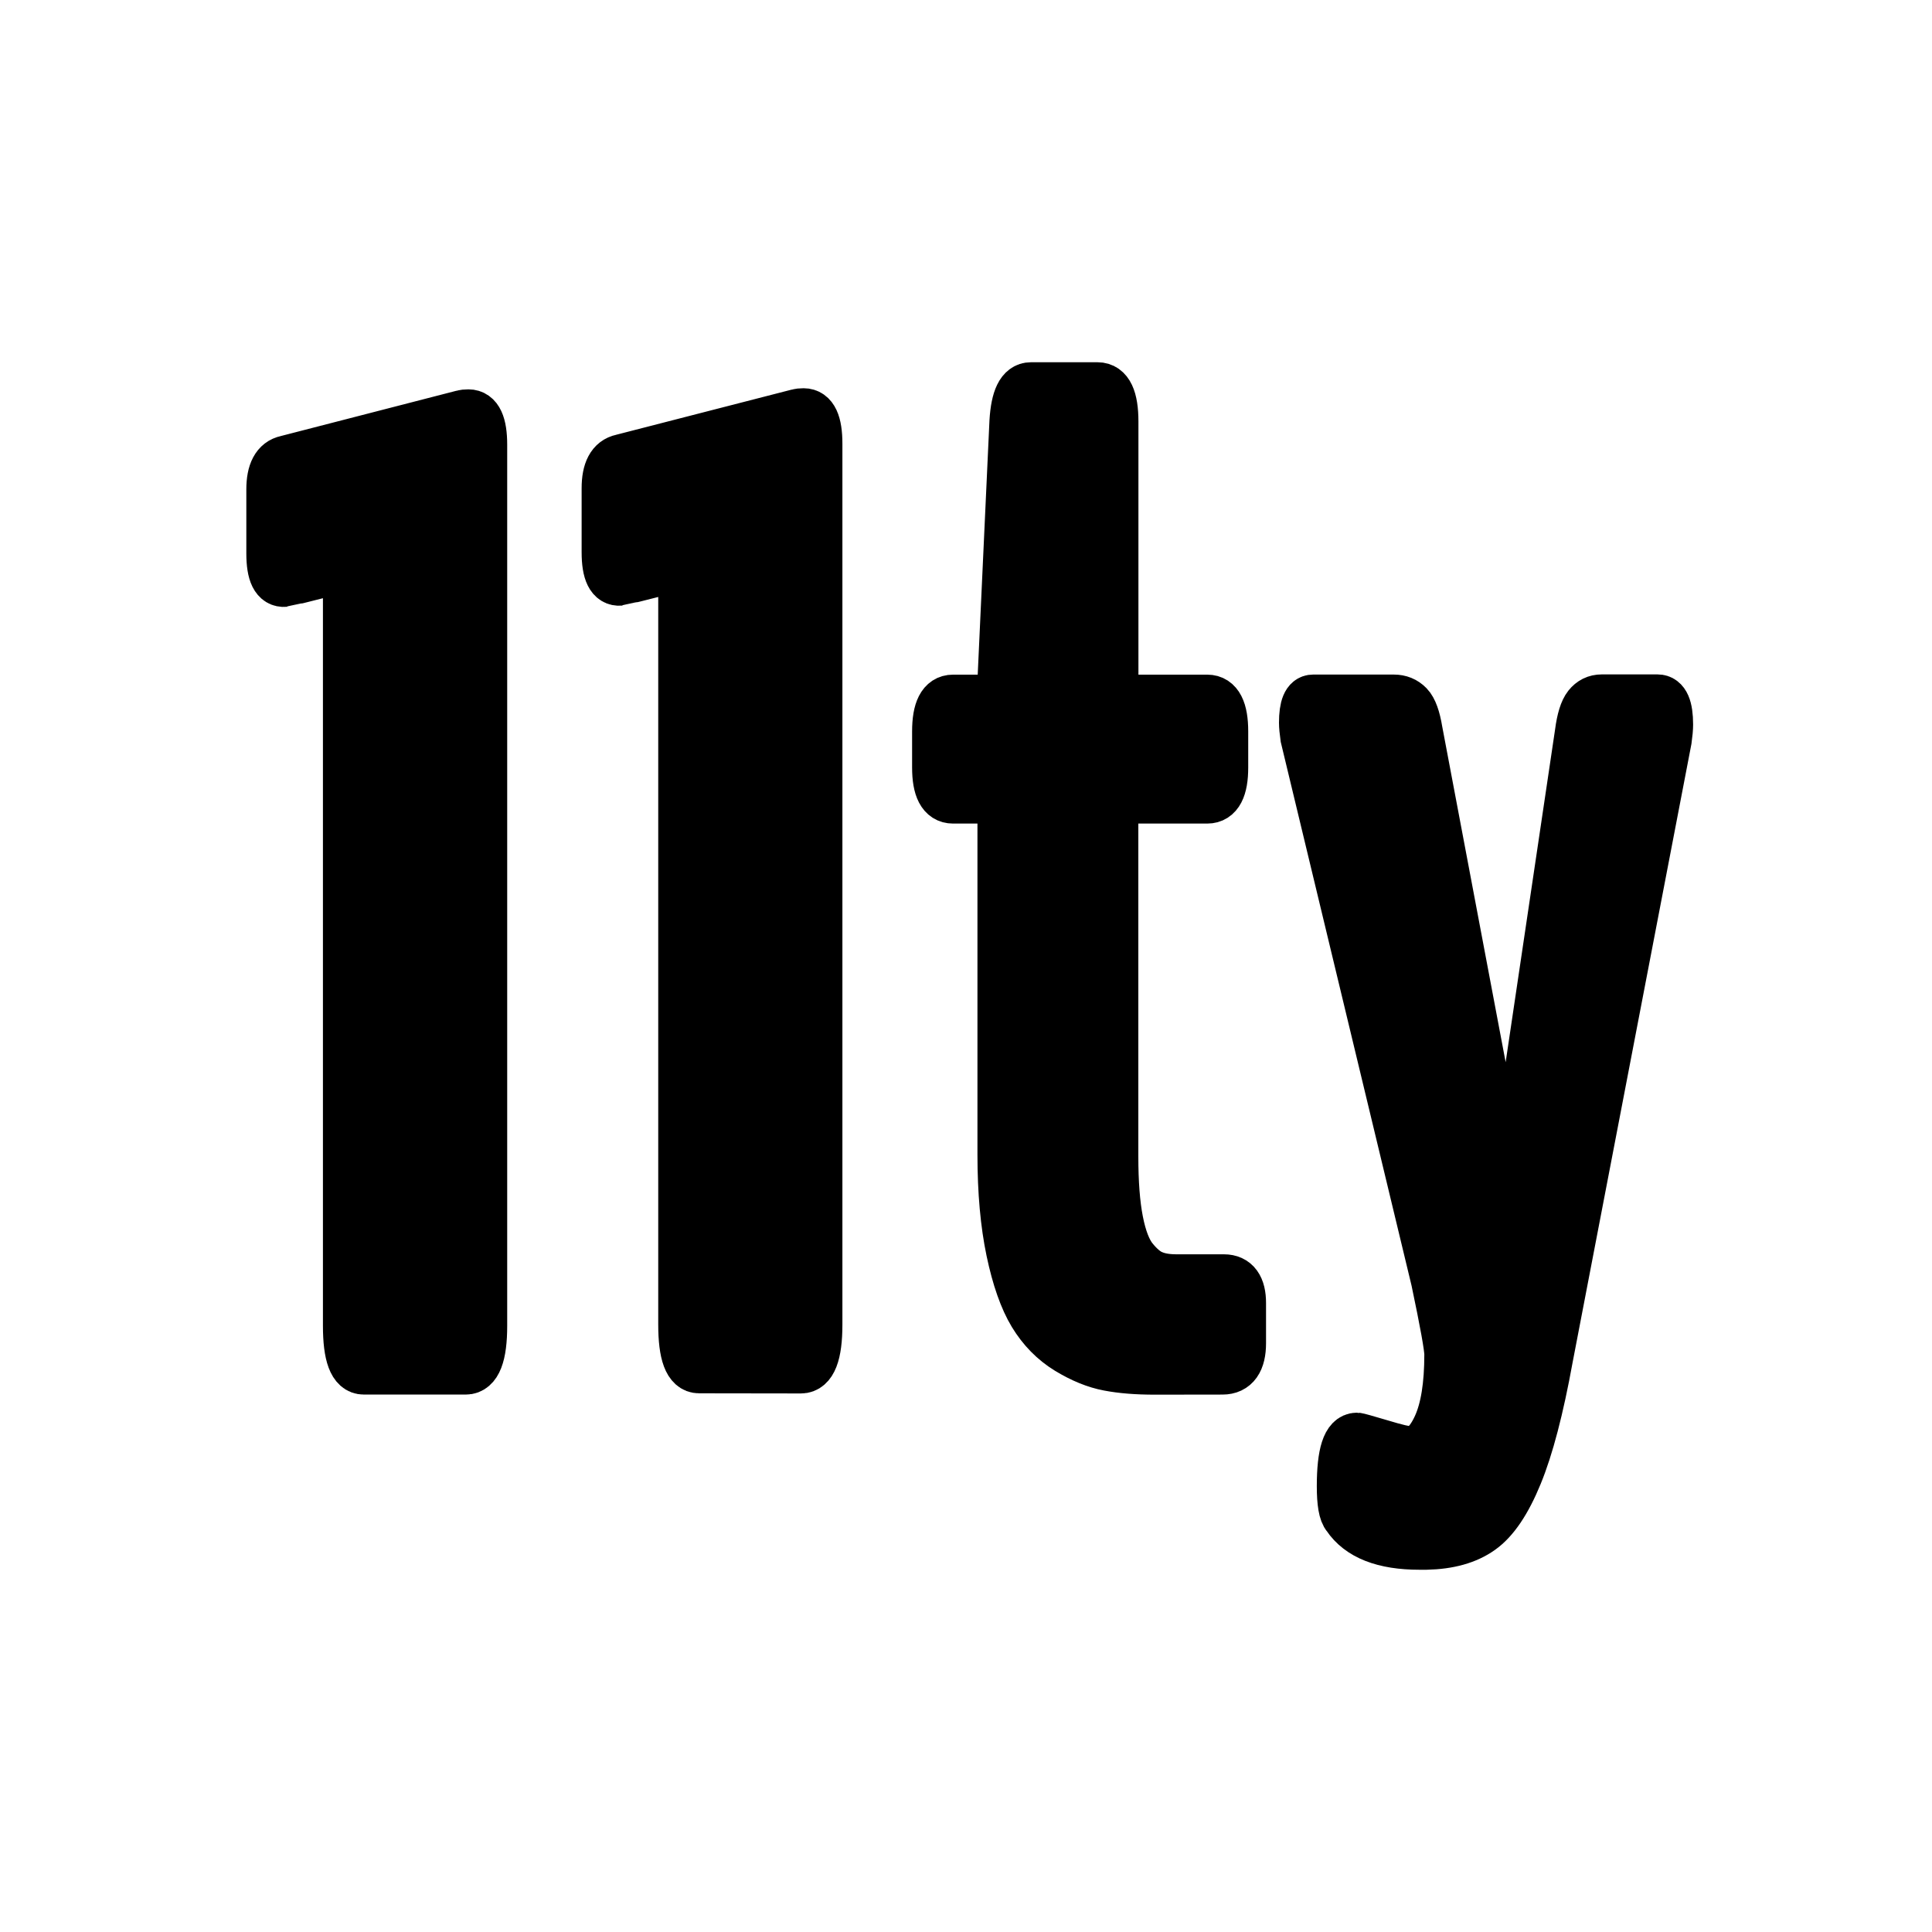 <svg width="40" height="40" viewBox="0 0 40 40" fill="none" xmlns="http://www.w3.org/2000/svg">
<path d="M14.474 28.347C14.243 28.347 14.128 28.04 14.128 27.422V12.178C14.128 11.883 14.069 11.745 13.948 11.763C13.221 11.947 12.855 12.04 12.844 12.04C12.642 12.058 12.542 11.855 12.542 11.433V10.108C12.542 9.742 12.652 9.534 12.873 9.488L16.515 8.551C16.543 8.543 16.584 8.538 16.638 8.538C16.841 8.538 16.941 8.753 16.941 9.186V27.425C16.941 28.042 16.82 28.35 16.582 28.35L14.474 28.347ZM23.908 28.375C23.539 28.375 23.222 28.35 22.95 28.298C22.678 28.247 22.397 28.132 22.102 27.953C21.808 27.773 21.567 27.527 21.377 27.215C21.188 26.902 21.034 26.464 20.916 25.903C20.798 25.342 20.737 24.676 20.737 23.903V16.827C20.737 16.643 20.686 16.551 20.586 16.551H19.73C19.5 16.551 19.384 16.331 19.384 15.89V15.144C19.384 14.694 19.5 14.468 19.73 14.468H20.586C20.686 14.468 20.737 14.345 20.737 14.097L20.985 8.73C21.014 8.243 21.131 8 21.344 8H22.725C22.955 8 23.07 8.243 23.07 8.73V14.097C23.07 14.345 23.124 14.468 23.237 14.468H24.997C25.227 14.468 25.343 14.694 25.343 15.144V15.89C25.343 16.331 25.227 16.551 24.997 16.551H23.232C23.168 16.551 23.124 16.566 23.101 16.599C23.078 16.63 23.068 16.707 23.068 16.827V23.946C23.068 24.479 23.101 24.925 23.17 25.278C23.239 25.632 23.34 25.893 23.473 26.057C23.606 26.221 23.739 26.334 23.872 26.387C24.006 26.444 24.169 26.469 24.361 26.469H25.34C25.589 26.469 25.712 26.641 25.712 26.979V27.807C25.712 28.183 25.578 28.373 25.312 28.373L23.908 28.375ZM29.203 30.03C29.413 30.03 29.598 29.858 29.754 29.513C29.91 29.167 29.989 28.678 29.989 28.042C29.989 27.894 29.897 27.384 29.713 26.51L27.008 15.267C26.99 15.139 26.98 15.037 26.98 14.963C26.98 14.632 27.049 14.466 27.187 14.466H28.857C28.985 14.466 29.09 14.509 29.175 14.596C29.259 14.683 29.323 14.86 29.367 15.127L31.16 24.617C31.196 24.727 31.219 24.784 31.229 24.784C31.265 24.784 31.286 24.733 31.286 24.633L32.692 15.168C32.728 14.891 32.787 14.706 32.864 14.609C32.941 14.512 33.04 14.463 33.161 14.463H34.319C34.475 14.463 34.554 14.642 34.554 15.001C34.554 15.083 34.544 15.191 34.526 15.319L32.069 28.109C31.877 29.167 31.665 29.976 31.434 30.537C31.204 31.098 30.948 31.48 30.661 31.682C30.376 31.885 30 31.99 29.528 32H29.39C28.645 32 28.14 31.803 27.874 31.406C27.799 31.324 27.763 31.111 27.763 30.77C27.763 30.089 27.874 29.748 28.094 29.748C28.112 29.748 28.278 29.794 28.591 29.887C28.909 29.984 29.111 30.03 29.203 30.03ZM7.532 28.373C7.301 28.373 7.186 28.065 7.186 27.448V12.204C7.186 11.909 7.127 11.771 7.006 11.789C6.279 11.973 5.913 12.065 5.902 12.065C5.7 12.083 5.6 11.881 5.6 11.458V10.134C5.6 9.768 5.71 9.56 5.931 9.514L9.576 8.574C9.604 8.566 9.645 8.561 9.699 8.561C9.901 8.561 10.001 8.776 10.001 9.209V27.448C10.001 28.065 9.881 28.373 9.642 28.373H7.532Z" fill="black" stroke="black" stroke-miterlimit="10"/>
</svg>
